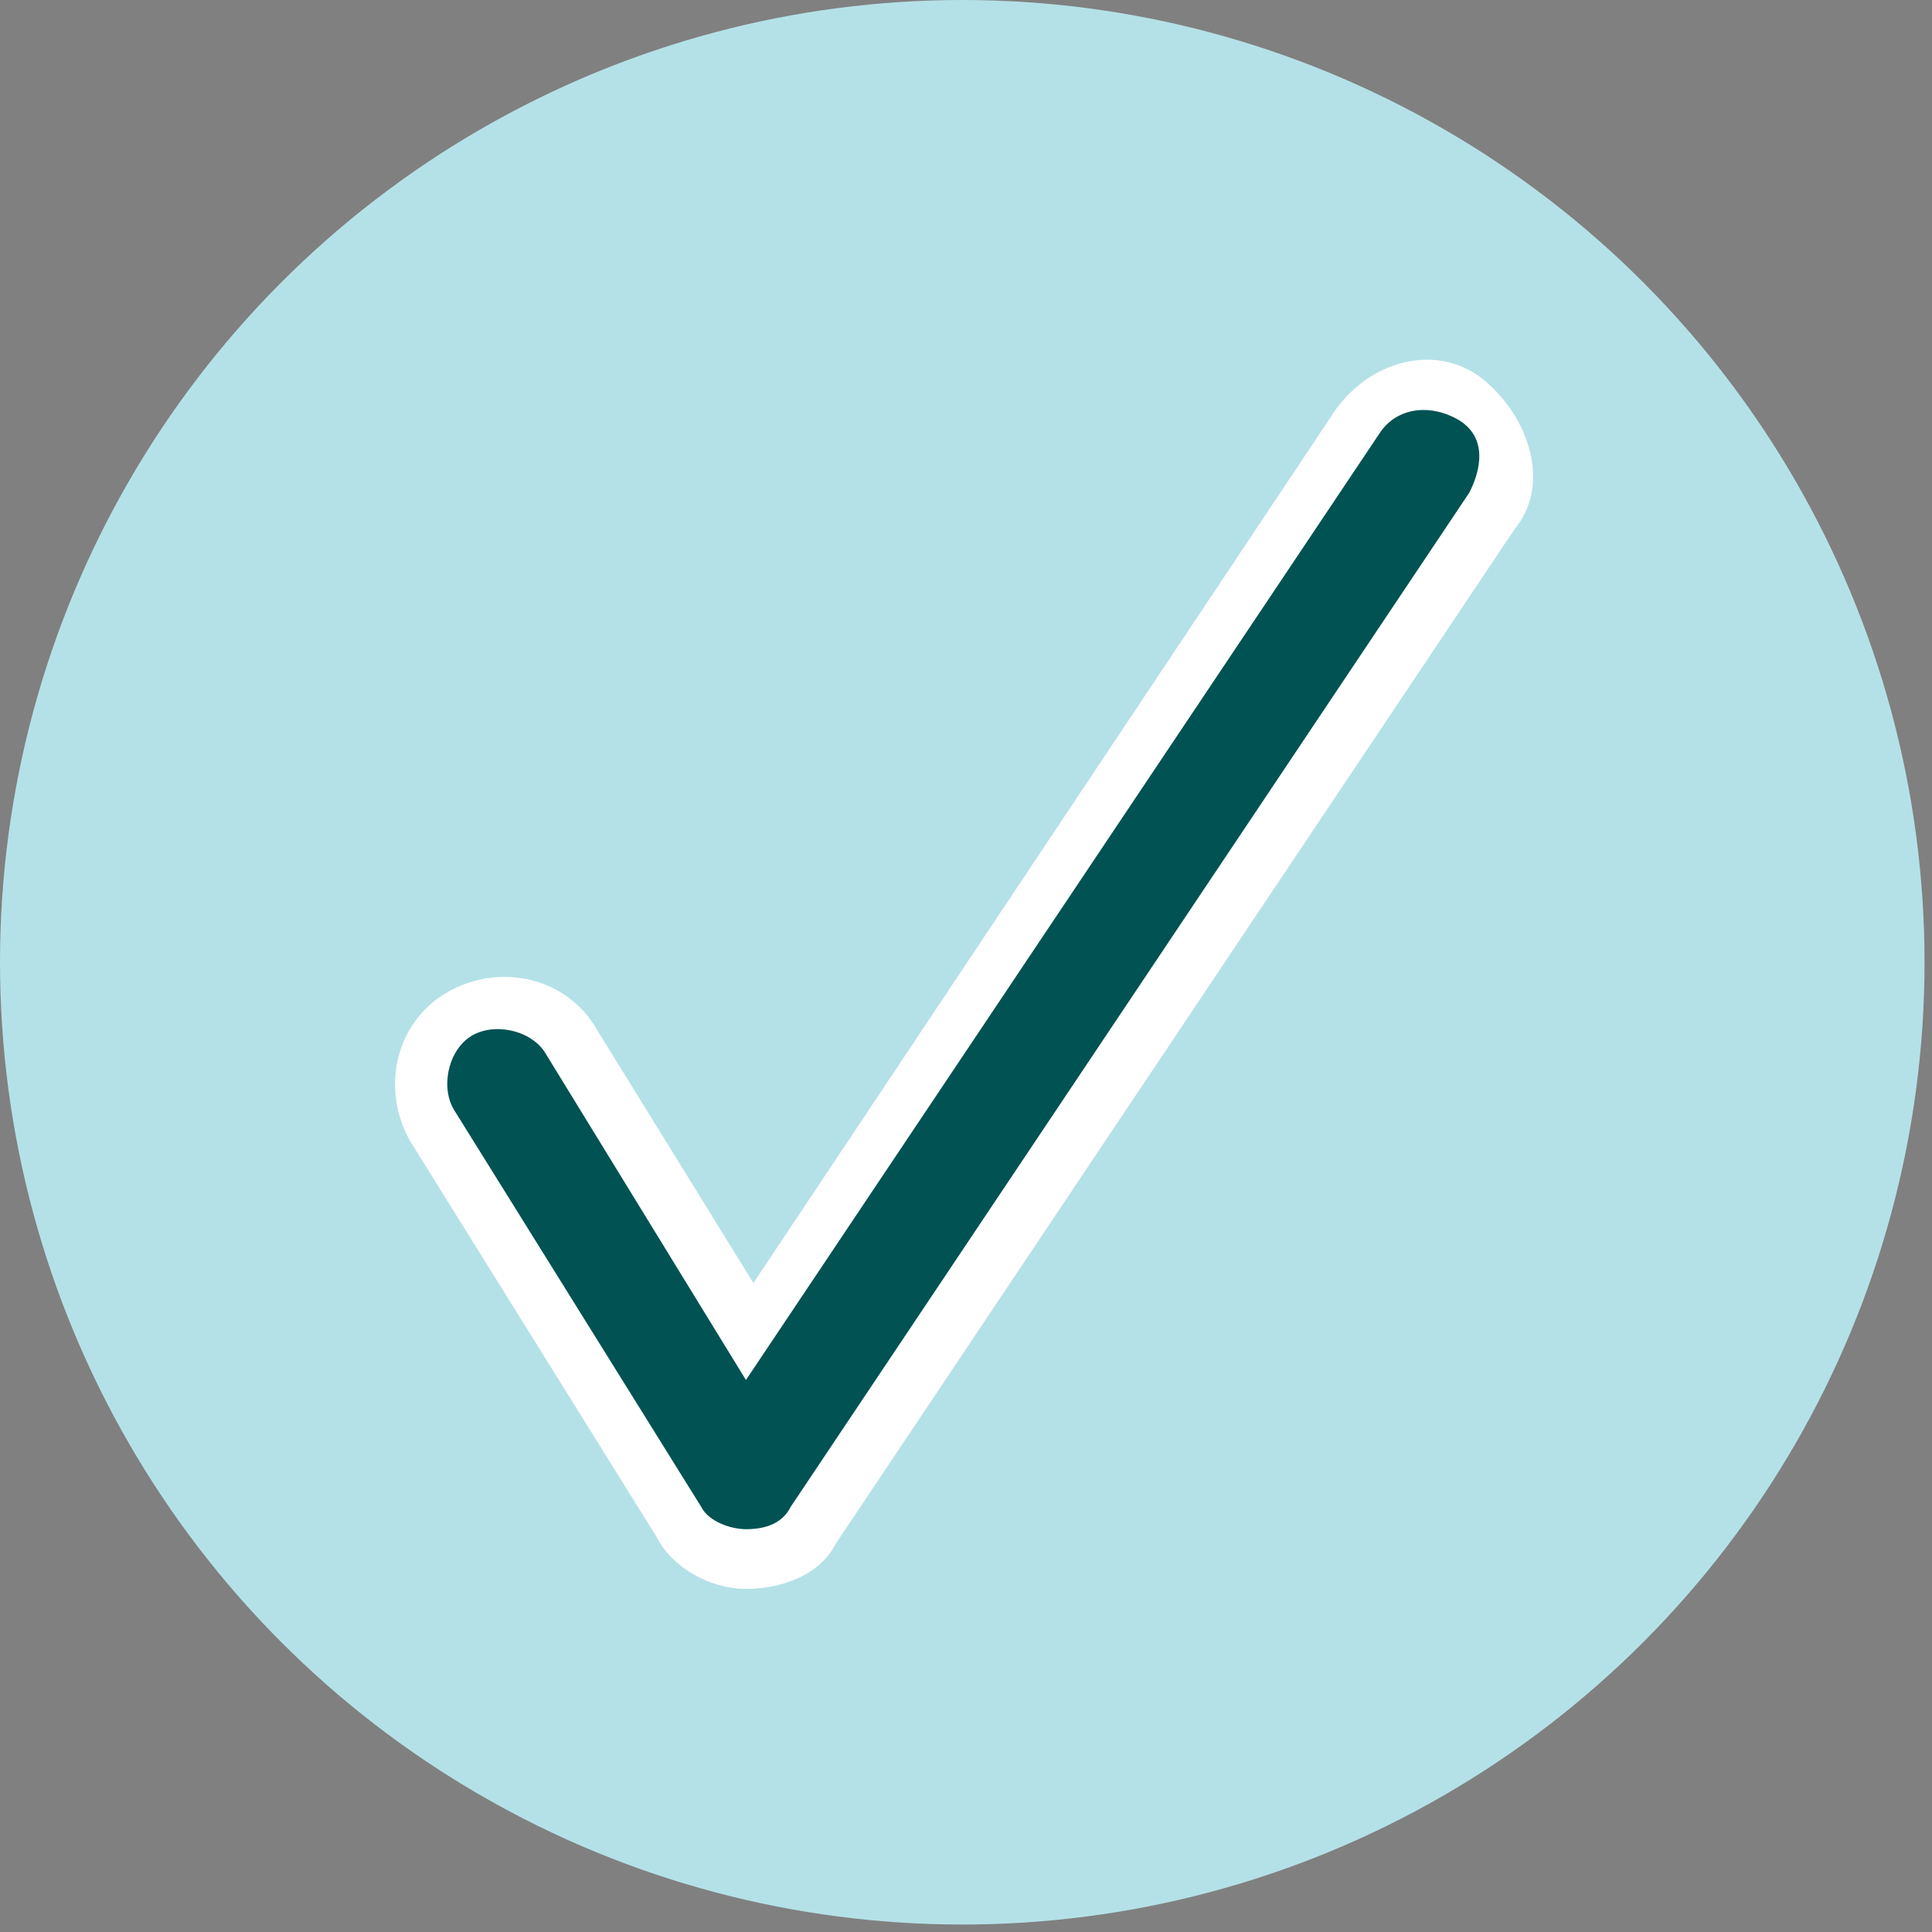 <?xml version="1.0" encoding="UTF-8"?> <svg xmlns="http://www.w3.org/2000/svg" xmlns:xlink="http://www.w3.org/1999/xlink" version="1.1" id="Layer_1" x="0px" y="0px" viewBox="0 0 25.9 25.9" style="enable-background:new 0 0 25.9 25.9;" xml:space="preserve"><rect x="0" y="0" width="25.9" height="25.9" fill="#808080" stroke="none"/> <style type="text/css"> .st0{fill:#B4E1E7;} .st1{fill:#FFFFFF;} .st2{fill:#005253;} </style> <circle class="st0" cx="12.9" cy="12.9" r="12.9"></circle> <path class="st1" d="M10,21.3L10,21.3c-0.5,0-1-0.3-1.2-0.7l-3.3-5.3c-0.4-0.7-0.2-1.6,0.5-2c0.7-0.4,1.6-0.2,2,0.5l2.1,3.4 l7.8-11.7c0.5-0.7,1.4-0.9,2-0.4s0.9,1.4,0.4,2l-9.1,13.6C11,21.1,10.5,21.3,10,21.3L10,21.3z"></path> <path class="st2" d="M10,20.5L10,20.5c-0.2,0-0.5-0.1-0.6-0.3l-3.3-5.3c-0.2-0.3-0.1-0.8,0.2-1c0.3-0.2,0.8-0.1,1,0.2l2.7,4.4 l8.5-12.7c0.2-0.3,0.6-0.4,1-0.2s0.4,0.6,0.2,1l-9.1,13.6C10.5,20.4,10.3,20.5,10,20.5L10,20.5z"></path> </svg> 